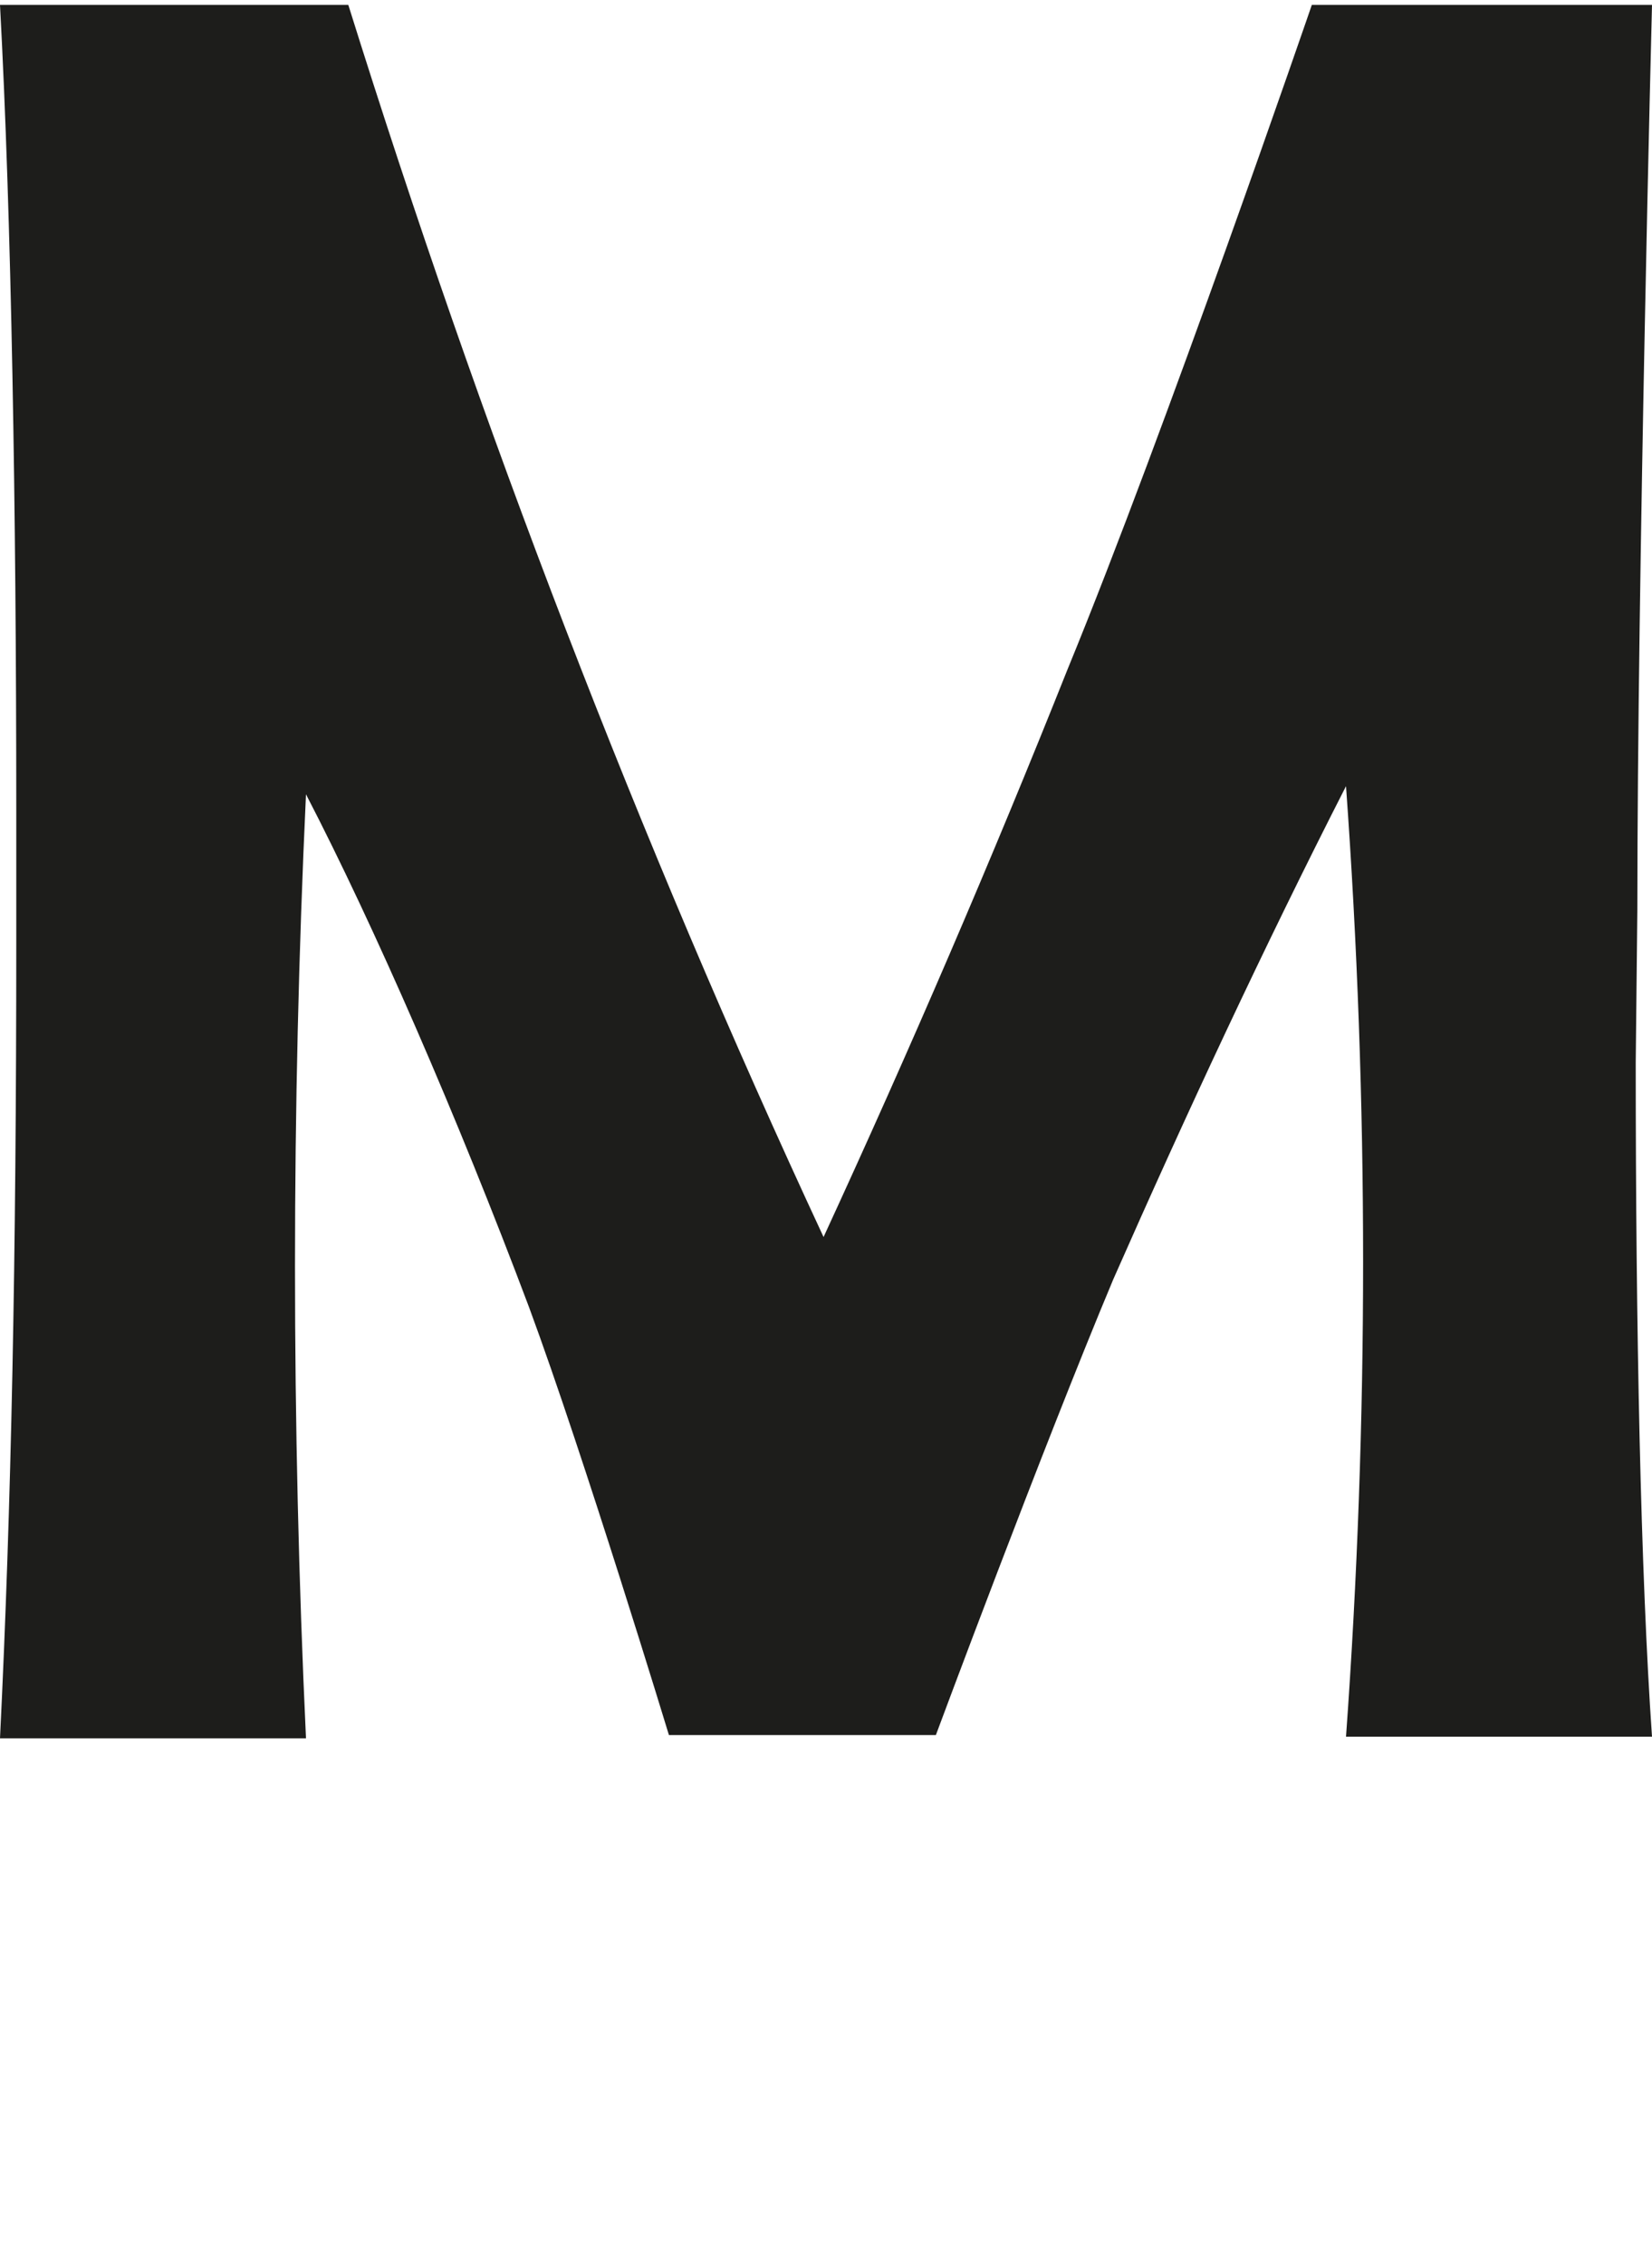 <?xml version="1.0" encoding="utf-8"?>
<!-- Generator: Adobe Illustrator 28.0.0, SVG Export Plug-In . SVG Version: 6.00 Build 0)  -->
<svg version="1.1" id="Calque_1" xmlns="http://www.w3.org/2000/svg" xmlns:xlink="http://www.w3.org/1999/xlink" x="0px" y="0px"
	 width="101.5px" height="139.1px" viewBox="0 0 101.5 139.1" style="enable-background:new 0 0 101.5 139.1;" xml:space="preserve"
	>
<style type="text/css">
	.st0{fill:#1D1D1B;}
</style>
<path class="st0" d="M100.6,55.9c0-20.5,0.9-55.6,0.9-55.6H80.6c0,0-9,26.2-15,40.8c-4.7,11.8-9.7,23.4-15,34.9
	C39.2,51.5,29.5,26.2,21.4,0.3H0c0.7,13,1,31,1,49.5v8c0,19.5-0.3,34.7-1,49h18.8c-0.9-19.3-0.9-38.7,0-58
	c4.2,8.1,9.3,19.8,13.7,31.5c3.4,9.2,8.6,26.3,8.6,26.3h16.4c0,0,6.5-17.5,10.9-28c4.5-10.2,9.2-20.3,14.3-30.3
	c1.4,19.4,1.4,39,0,58.4h18.8c-0.7-10.1-1-25.1-1-41.4L100.6,55.9L100.6,55.9z"/>
</svg>
